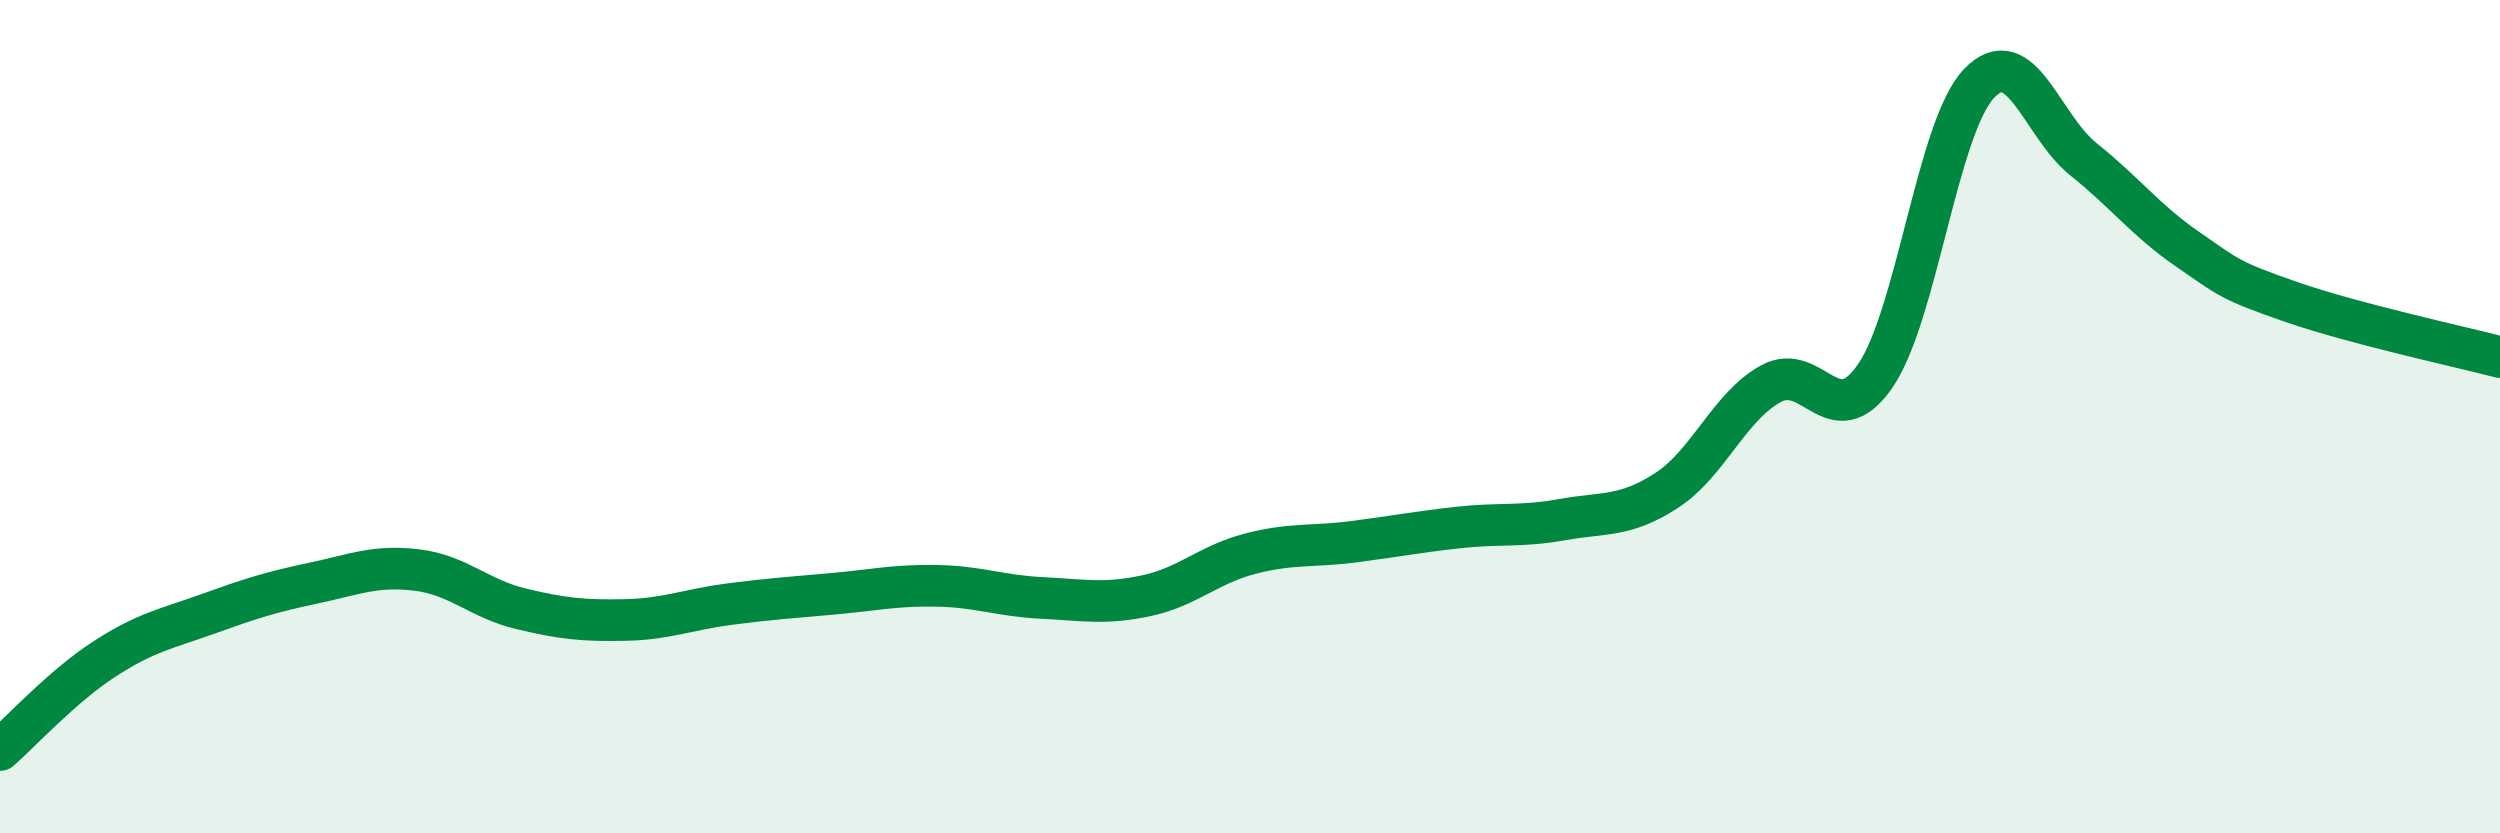 
    <svg width="60" height="20" viewBox="0 0 60 20" xmlns="http://www.w3.org/2000/svg">
      <path
        d="M 0,18 C 0.5,17.56 1.5,16.47 2.5,15.82 C 3.5,15.17 4,15.09 5,14.73 C 6,14.37 6.5,14.21 7.5,14 C 8.5,13.79 9,13.56 10,13.68 C 11,13.8 11.5,14.37 12.5,14.61 C 13.5,14.85 14,14.9 15,14.88 C 16,14.86 16.5,14.63 17.5,14.5 C 18.5,14.37 19,14.34 20,14.25 C 21,14.16 21.5,14.04 22.5,14.06 C 23.5,14.08 24,14.3 25,14.35 C 26,14.4 26.5,14.51 27.5,14.3 C 28.5,14.09 29,13.55 30,13.29 C 31,13.03 31.5,13.13 32.5,13 C 33.5,12.87 34,12.77 35,12.66 C 36,12.55 36.5,12.65 37.5,12.47 C 38.5,12.29 39,12.42 40,11.77 C 41,11.12 41.5,9.76 42.5,9.21 C 43.5,8.66 44,10.47 45,9.03 C 46,7.59 46.5,3.04 47.5,2 C 48.5,0.96 49,3.02 50,3.82 C 51,4.62 51.5,5.29 52.5,5.98 C 53.5,6.67 53.5,6.73 55,7.25 C 56.5,7.77 59,8.31 60,8.57L60 20L0 20Z"
        fill="#008740"
        opacity="0.1"
        stroke-linecap="round"
        stroke-linejoin="round"
      />
      <path
        d="M 0,18 C 0.5,17.56 1.5,16.47 2.5,15.82 C 3.5,15.17 4,15.09 5,14.73 C 6,14.37 6.5,14.21 7.5,14 C 8.5,13.79 9,13.56 10,13.68 C 11,13.8 11.5,14.37 12.5,14.61 C 13.5,14.85 14,14.9 15,14.88 C 16,14.86 16.5,14.63 17.5,14.5 C 18.5,14.37 19,14.34 20,14.25 C 21,14.16 21.5,14.04 22.5,14.06 C 23.5,14.08 24,14.3 25,14.35 C 26,14.4 26.5,14.51 27.5,14.3 C 28.5,14.09 29,13.55 30,13.29 C 31,13.03 31.5,13.13 32.5,13 C 33.5,12.87 34,12.77 35,12.66 C 36,12.55 36.5,12.65 37.5,12.47 C 38.5,12.29 39,12.42 40,11.77 C 41,11.12 41.5,9.76 42.5,9.21 C 43.5,8.66 44,10.47 45,9.03 C 46,7.59 46.5,3.04 47.5,2 C 48.5,0.96 49,3.02 50,3.82 C 51,4.62 51.5,5.29 52.5,5.98 C 53.5,6.67 53.5,6.73 55,7.25 C 56.5,7.77 59,8.31 60,8.57"
        stroke="#008740"
        stroke-width="1"
        fill="none"
        stroke-linecap="round"
        stroke-linejoin="round"
      />
    </svg>
  